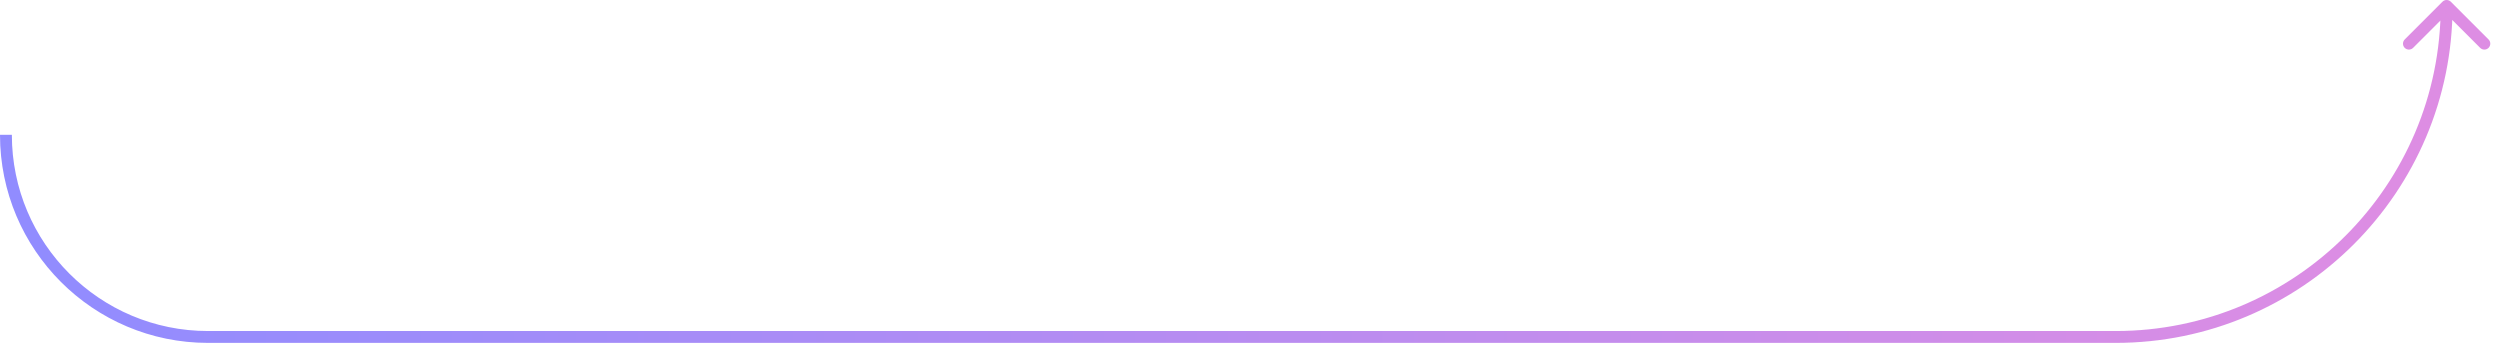 <svg width="253" height="35" viewBox="0 0 253 35" fill="none" xmlns="http://www.w3.org/2000/svg">
<path d="M248.024 0.176C247.79 -0.059 247.41 -0.059 247.175 0.176L243.357 3.994C243.123 4.228 243.123 4.608 243.357 4.843C243.591 5.077 243.971 5.077 244.205 4.843L247.6 1.448L250.994 4.843C251.228 5.077 251.608 5.077 251.842 4.843C252.077 4.608 252.077 4.228 251.842 3.994L248.024 0.176ZM21.054 34.1V34.7H214.1V34.1V33.5H21.054V34.1ZM214.1 34.1V34.7C232.933 34.7 248.2 19.433 248.2 0.6H247.6H247C247 18.77 232.27 33.5 214.1 33.5V34.1ZM0.6 13.645H-0C-0 25.273 9.426 34.7 21.054 34.7V34.1V33.5C10.089 33.5 1.2 24.611 1.2 13.645H0.6Z" fill="url(#paint0_linear_332_170)" fill-opacity="0.7"/>
<defs>
<linearGradient id="paint0_linear_332_170" x1="4.283" y1="9.134" x2="241.724" y2="9.135" gradientUnits="userSpaceOnUse">
<stop stop-color="#635BFF"/>
<stop offset="1" stop-color="#CF5DD8"/>
</linearGradient>
</defs>
</svg>

